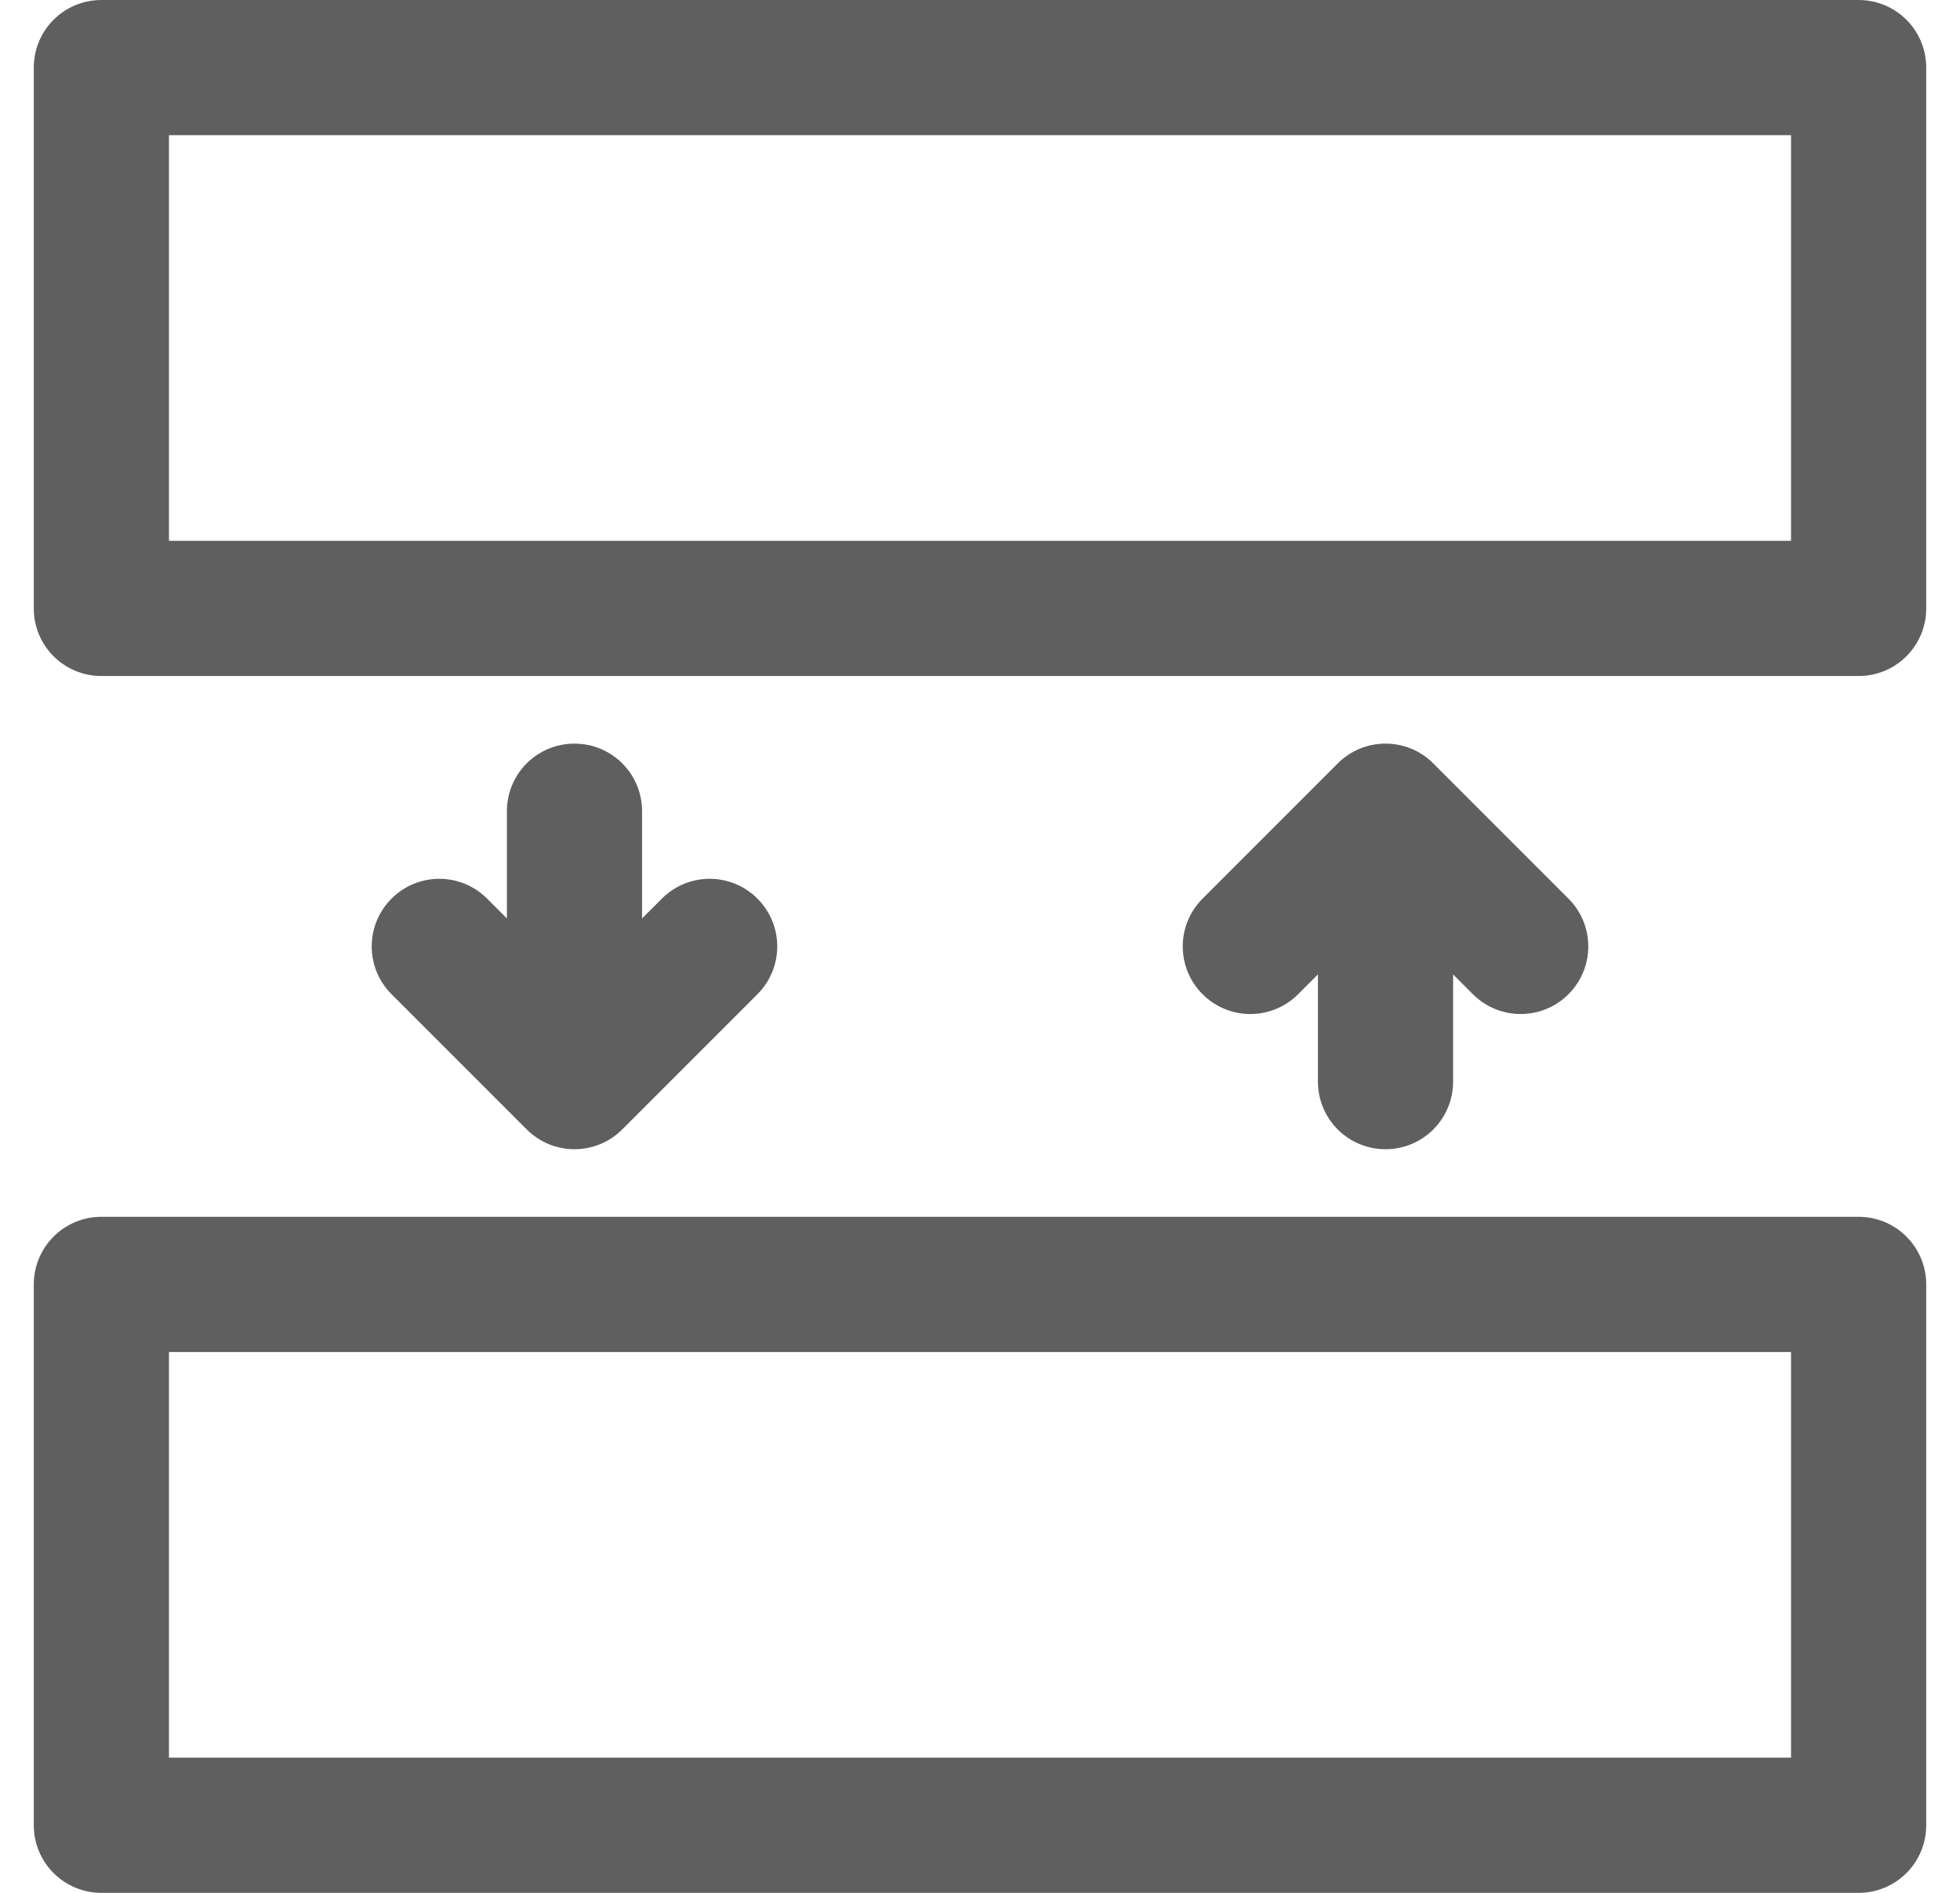 <svg width="29" height="28" viewBox="0 0 29 28" fill="none" xmlns="http://www.w3.org/2000/svg">
<path d="M27.5 18H1.5C0.947 18 0.5 18.447 0.5 19V27C0.5 27.553 0.947 28 1.5 28H27.5C28.053 28 28.5 27.553 28.5 27V19C28.5 18.447 28.053 18 27.5 18ZM26.5 26H2.5V20H26.5V26Z" fill="#5F5F5F"/>
<path d="M8.5 11C7.947 11 7.5 11.447 7.5 12V13.586L7.207 13.293C6.816 12.902 6.184 12.902 5.793 13.293C5.402 13.684 5.402 14.316 5.793 14.707L7.793 16.707C7.988 16.902 8.244 17 8.5 17C8.756 17 9.012 16.902 9.207 16.707L11.207 14.707C11.598 14.316 11.598 13.684 11.207 13.293C10.816 12.902 10.184 12.902 9.793 13.293L9.5 13.586V12C9.5 11.447 9.053 11 8.5 11Z" fill="#5F5F5F"/>
<path d="M20.5 17C21.053 17 21.5 16.553 21.5 16V14.414L21.793 14.707C21.988 14.902 22.244 15 22.5 15C22.756 15 23.012 14.902 23.207 14.707C23.598 14.316 23.598 13.684 23.207 13.293L21.207 11.293C20.816 10.902 20.184 10.902 19.793 11.293L17.793 13.293C17.402 13.684 17.402 14.316 17.793 14.707C18.184 15.098 18.816 15.098 19.207 14.707L19.5 14.414V16C19.5 16.553 19.947 17 20.5 17Z" fill="#5F5F5F"/>
<path d="M27.5 0H1.5C0.947 0 0.5 0.447 0.5 1V9C0.5 9.553 0.947 10 1.5 10H27.5C28.053 10 28.5 9.553 28.5 9V1C28.5 0.447 28.053 0 27.5 0ZM26.5 8H2.5V2H26.5V8Z" fill="#5F5F5F"/>
</svg>
